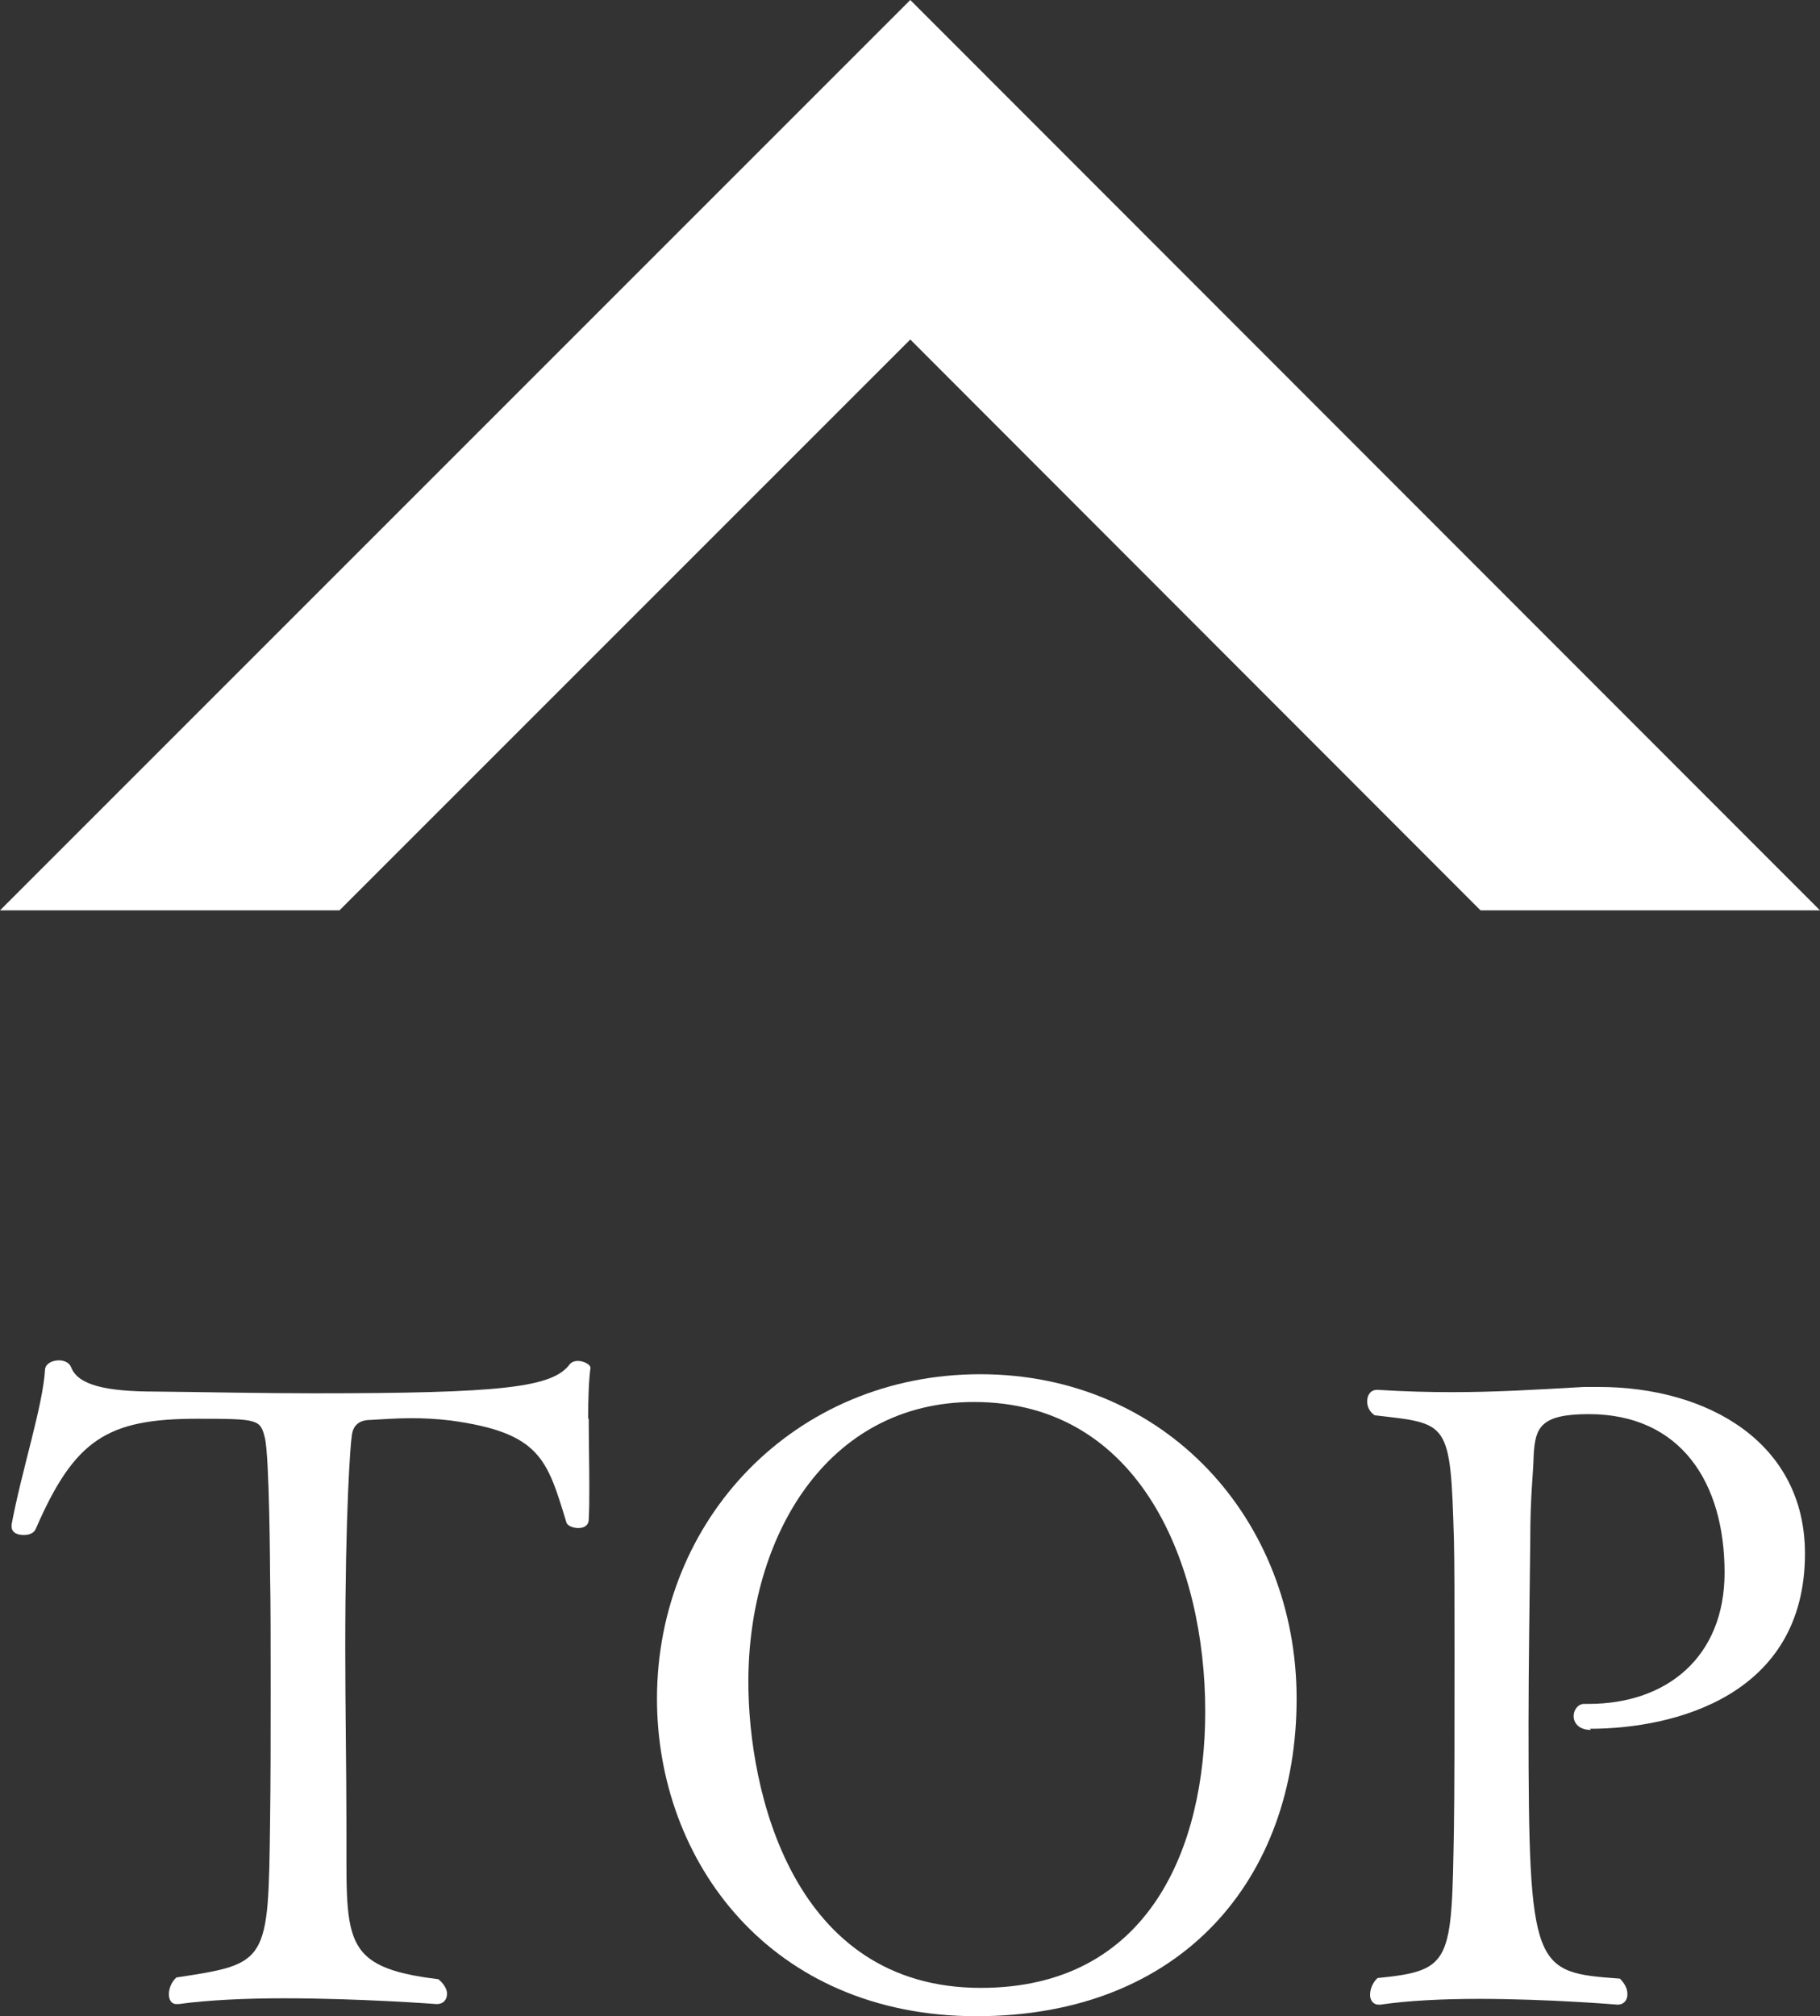 <?xml version="1.0" encoding="UTF-8"?>
<svg id="_レイヤー_2" data-name="レイヤー 2" xmlns="http://www.w3.org/2000/svg" viewBox="0 0 31.47 34.86">
  <rect x="0" y="0" width="31.47" height="34.86" fill="#333333" stroke="none"/>
  <defs>
    <style>
      .cls-1 {
        fill: #fff;
      }
    </style>
  </defs>
  <g id="SVG保存_詳細はこちら_" data-name="SVG保存（詳細はこちら）">
    <g>
      <g>
        <path class="cls-1" d="M10.18,24.54c0,.38.01.78.01,1.15,0,.21,0,.41-.01.58,0,.11-.09.15-.18.15s-.2-.04-.21-.11c-.33-1.08-.45-1.54-2-1.75-.25-.03-.48-.04-.67-.04-.27,0-.51.02-.71.03-.27,0-.32.17-.33.3-.02.11-.11,1.29-.11,3.65,0,.97.02,2.19.02,3.01.01,2.02-.14,2.5,1.59,2.71.1.08.15.18.15.25,0,.1-.06.18-.18.18,0,0-1.32-.1-2.64-.1-.66,0-1.32.03-1.82.1h-.04c-.09,0-.13-.08-.13-.17s.04-.21.13-.29c1.59-.24,1.59-.25,1.62-2.71.01-.69.01-1.51.01-2.28s0-1.49-.01-1.96c0-.06-.01-2.05-.09-2.38-.08-.32-.11-.33-1.17-.33-1.56,0-2.12.36-2.79,1.9-.03.08-.12.11-.21.11-.11,0-.21-.04-.21-.15v-.03c.18-.96.54-2.04.58-2.69.01-.09.12-.15.24-.15.09,0,.18.04.21.12.12.31.6.42,1.47.42.93.01,1.84.03,2.73.03,3.25,0,4.12-.1,4.42-.5.03-.04.09-.06.14-.06.1,0,.22.06.22.12h0c-.03.22-.04.54-.04.87Z"/>
        <path class="cls-1" d="M16.89,34.86c-3.57,0-5.53-2.68-5.53-5.49,0-3.1,2.38-5.61,5.59-5.61s5.47,2.52,5.47,5.61-1.96,5.49-5.54,5.49ZM16.84,24.24c-2.55,0-3.9,2.34-3.9,4.84,0,1.88.76,5.29,4.02,5.29,2.91,0,3.88-2.43,3.88-4.78,0-2.52-1.11-5.35-4-5.35Z"/>
        <path class="cls-1" d="M27.51,29.91c-.21,0-.3-.12-.3-.24,0-.11.08-.21.18-.21h.08c1.35,0,2.35-.81,2.35-2.27,0-1.56-.76-2.74-2.35-2.74-.84,0-.92.24-.95.69-.01.39-.06.71-.06,1.49-.01,1.03-.03,2.16-.03,3.19,0,4.26.09,4.28,1.58,4.39.09.09.13.18.13.27,0,.1-.06.18-.17.18,0,0-1.2-.1-2.4-.1-.62,0-1.23.03-1.7.1h-.03c-.1,0-.15-.08-.15-.17s.04-.21.13-.29c1.29-.13,1.28-.27,1.32-2.59.01-.58.01-1.86.01-3.01,0-.84,0-1.6-.01-1.98-.06-2.07-.09-2-1.37-2.15-.09-.06-.13-.15-.13-.24,0-.11.06-.2.17-.2h.01c.48.03.9.04,1.28.04.76,0,1.41-.04,2.29-.09h.25c1.9,0,3.57.97,3.57,2.88,0,2.46-2.26,3.03-3.72,3.03Z"/>
      </g>
      <polygon class="cls-1" points="15.74 5.87 25.6 15.74 31.47 15.74 15.74 0 0 15.74 5.87 15.74 15.74 5.87"/>
    </g>
  </g>
</svg>